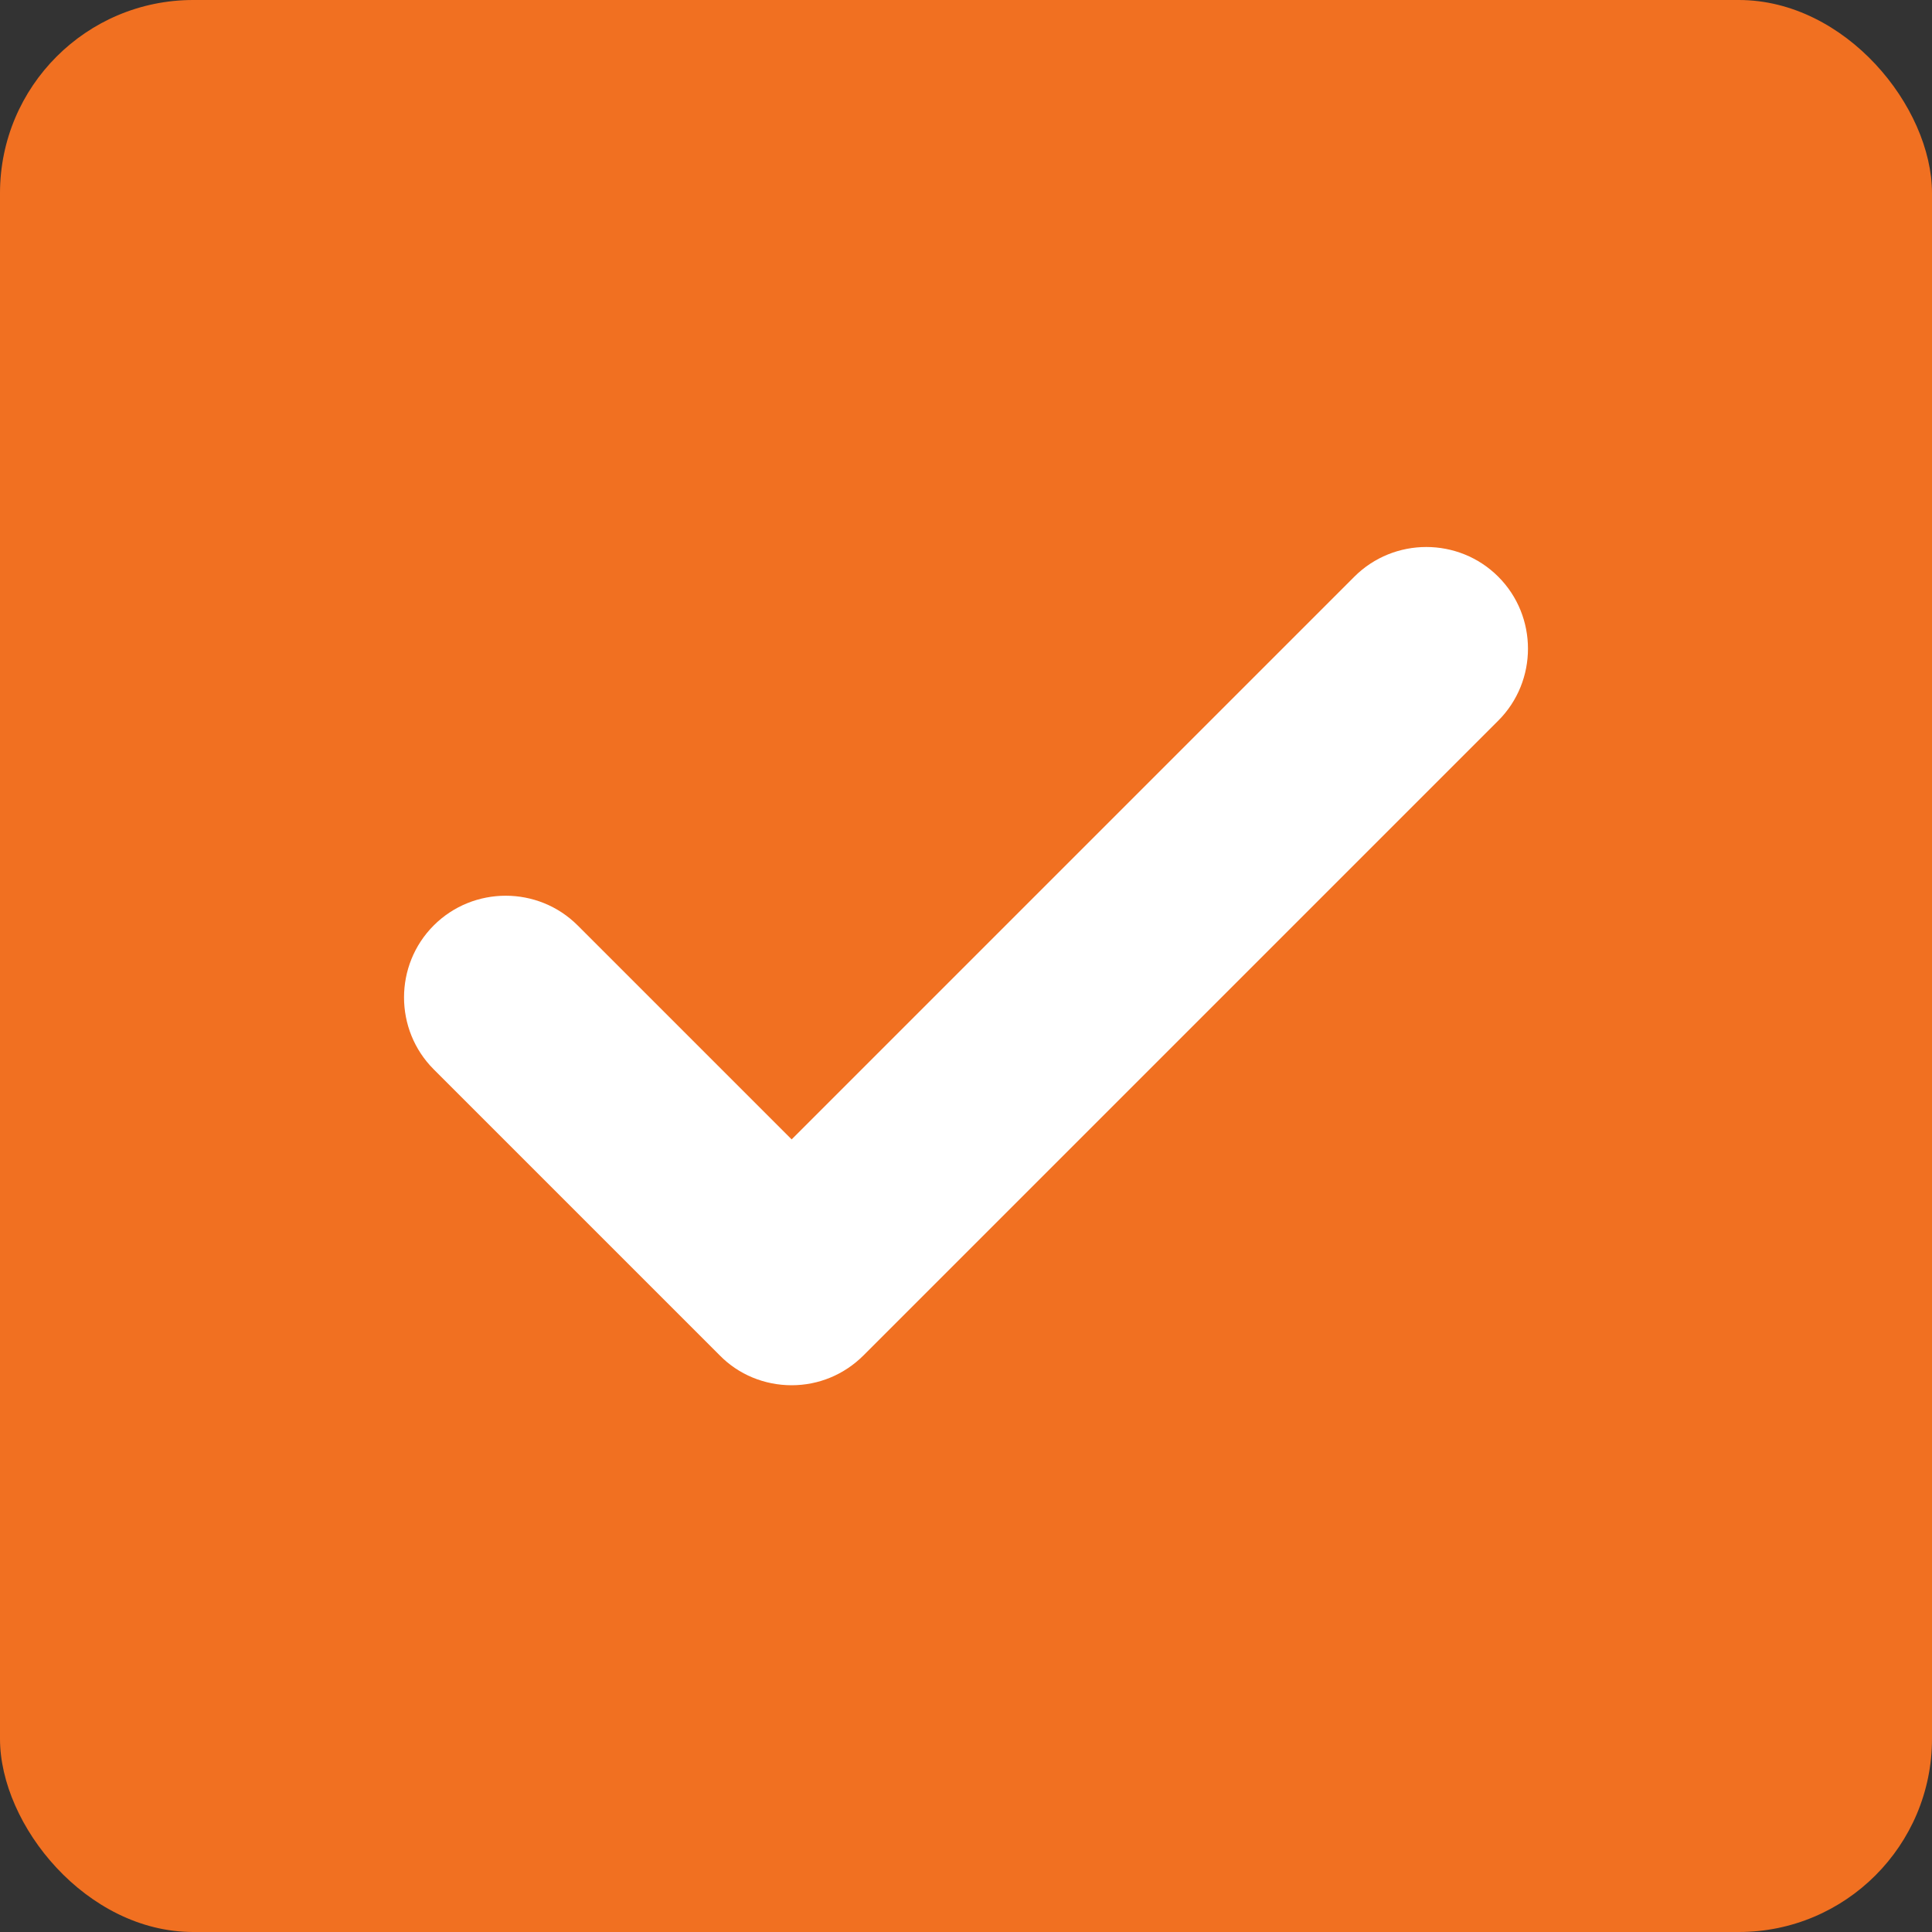 <?xml version="1.0" encoding="UTF-8"?>
<svg id="Layer_2" xmlns="http://www.w3.org/2000/svg" viewBox="0 0 40 40">
  <rect x="0" y="0" width="40" height="40" fill="#333333" stroke="none"/>
  <defs>
    <style>
      .cls-1 {
        fill: #fff;
      }

      .cls-2 {
        fill: #f17021;
      }
    </style>
  </defs>
  <g id="Layer_1-2" data-name="Layer_1">
    <g>
      <rect class="cls-2" width="40" height="40" rx="4" ry="4"/>
      <path class="cls-1" d="M16.39,28.68h0c-.56,0-1.1-.22-1.49-.62l-5.92-5.92c-.82-.82-.82-2.16,0-2.98s2.16-.82,2.98,0l4.43,4.43,11.65-11.65c.82-.82,2.16-.82,2.98,0,.82.82.82,2.16,0,2.98l-13.14,13.14c-.4.4-.93.62-1.49.62Z"/>
    </g>
  </g>
</svg>